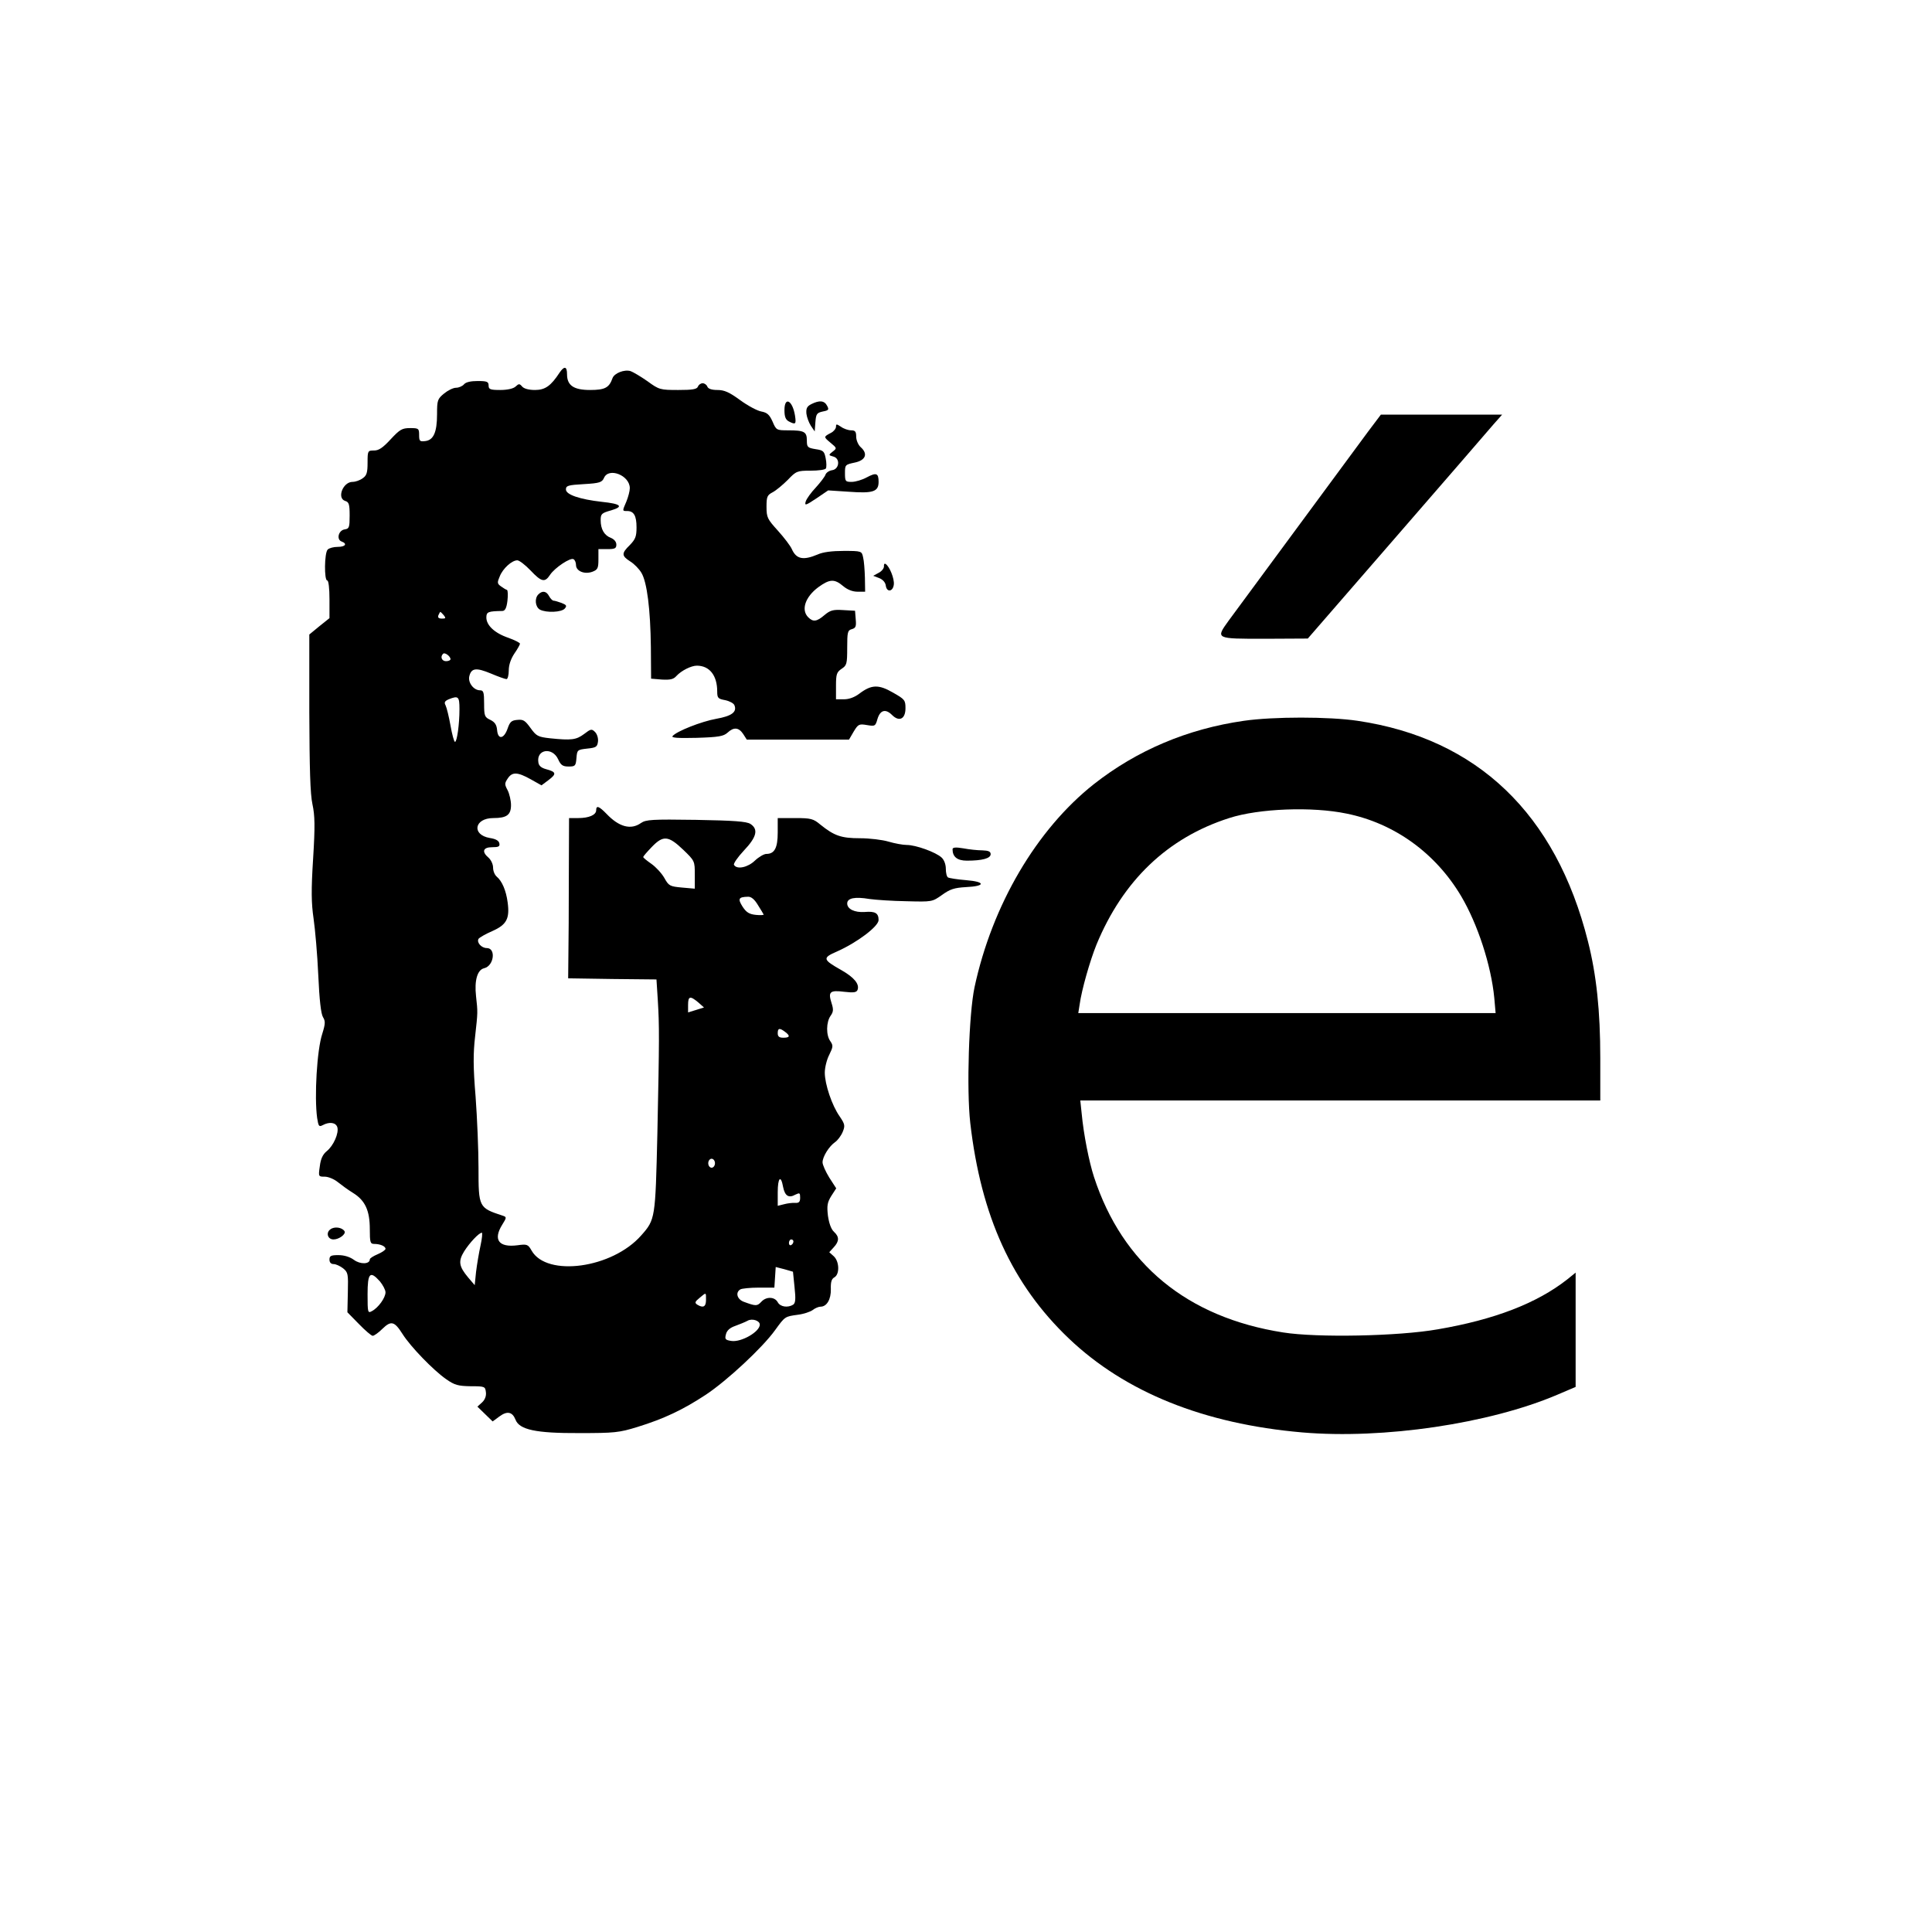 <?xml version="1.0" encoding="UTF-8" standalone="no"?> <svg xmlns="http://www.w3.org/2000/svg" version="1.0" width="862pt" height="862pt" viewBox="0 0 862 862" preserveAspectRatio="xMidYMid meet"><g transform="translate(0,862) scale(0.1,-0.1)" fill="#000000" stroke="none"><path d="M2497 6958 c-39 -60 -65 -78 -110 -78 -28 0 -49 6 -57 15 -12 14 -15 14 -30 0 -10 -9 -36 -15 -68 -15 -45 0 -52 3 -52 20 0 17 -7 20 -49 20 -31 0 -53 -5 -61 -15 -7 -8 -23 -15 -35 -15 -13 0 -37 -12 -54 -26 -29 -24 -31 -30 -31 -92 0 -81 -16 -116 -53 -120 -24 -3 -27 0 -27 27 0 29 -2 31 -40 31 -36 0 -46 -6 -87 -50 -35 -38 -53 -50 -74 -50 -28 0 -29 -1 -29 -54 0 -45 -4 -58 -22 -70 -12 -9 -32 -16 -45 -16 -43 0 -71 -73 -33 -85 17 -5 20 -15 20 -65 0 -53 -2 -59 -22 -62 -28 -4 -38 -45 -14 -54 27 -10 17 -24 -17 -24 -18 0 -38 -5 -45 -12 -15 -15 -16 -138 -2 -138 6 0 10 -35 10 -84 l0 -84 -45 -36 -45 -37 0 -347 c1 -253 4 -364 14 -410 11 -51 12 -98 3 -243 -9 -142 -8 -198 2 -267 7 -48 17 -161 21 -252 5 -111 12 -173 21 -188 11 -18 11 -29 -3 -74 -24 -72 -36 -282 -23 -376 6 -37 8 -41 25 -32 30 16 58 12 65 -9 8 -26 -17 -83 -47 -107 -17 -14 -27 -33 -31 -67 -7 -47 -6 -47 22 -47 16 0 42 -11 58 -24 15 -12 46 -35 69 -49 53 -33 74 -78 74 -161 0 -58 2 -66 19 -66 27 0 51 -10 51 -22 0 -5 -16 -16 -35 -24 -19 -8 -35 -18 -35 -23 0 -22 -43 -23 -71 -2 -18 13 -43 21 -69 21 -33 0 -40 -3 -40 -20 0 -13 7 -20 19 -20 10 0 29 -9 42 -19 22 -18 23 -25 21 -107 l-2 -89 51 -52 c28 -29 56 -53 62 -53 6 0 26 14 43 31 39 38 54 34 90 -23 36 -57 138 -162 194 -201 38 -27 54 -31 110 -32 63 0 65 -1 68 -27 2 -16 -4 -33 -17 -45 l-21 -19 34 -33 34 -33 30 22 c35 26 58 21 72 -14 17 -45 91 -61 285 -60 156 0 177 2 258 27 120 37 204 77 306 144 95 63 253 210 309 288 45 62 44 61 102 69 25 3 55 13 66 21 10 8 26 15 35 15 28 0 47 33 46 78 -1 32 3 46 16 53 24 14 22 71 -3 94 l-20 18 20 22 c25 27 25 47 1 69 -13 12 -22 38 -27 72 -5 44 -3 59 15 88 l22 34 -31 48 c-16 26 -30 57 -30 68 0 25 29 72 57 91 11 8 26 28 33 45 11 27 10 34 -13 68 -35 49 -67 145 -67 196 0 23 9 59 20 80 17 35 18 41 5 60 -20 27 -19 86 1 114 13 18 13 29 4 57 -16 50 -7 58 56 50 43 -5 55 -3 60 8 10 26 -15 56 -71 88 -85 48 -87 55 -20 84 90 40 185 112 185 140 0 31 -15 40 -62 36 -45 -3 -78 13 -78 38 0 24 34 31 99 20 28 -4 102 -9 165 -10 115 -3 115 -3 159 28 36 26 55 32 107 35 88 4 88 24 0 31 -38 3 -75 9 -80 12 -6 3 -10 21 -10 39 0 20 -8 40 -19 50 -26 24 -115 56 -155 56 -18 0 -55 7 -82 15 -27 8 -84 15 -127 15 -84 0 -115 11 -177 61 -31 26 -42 29 -112 29 l-78 0 0 -64 c0 -69 -14 -96 -51 -96 -10 0 -33 -13 -51 -30 -31 -30 -80 -41 -93 -19 -4 5 16 34 44 64 57 60 66 95 29 119 -18 11 -73 15 -243 18 -197 3 -223 1 -245 -14 -45 -32 -98 -18 -154 41 -33 34 -46 39 -46 16 0 -21 -32 -35 -80 -35 l-41 0 -1 -257 c0 -142 -1 -303 -2 -358 l-1 -100 197 -3 197 -2 6 -93 c7 -115 7 -169 -2 -597 -9 -377 -9 -381 -72 -452 -129 -147 -421 -187 -489 -68 -16 28 -20 30 -63 24 -84 -11 -110 25 -68 92 20 32 20 34 2 40 -107 35 -108 37 -108 213 0 80 -6 223 -13 318 -11 132 -11 193 -2 270 12 108 12 106 4 178 -8 71 6 118 36 125 44 10 54 90 12 90 -24 0 -46 25 -37 41 4 6 32 22 62 35 63 28 78 55 68 128 -7 53 -25 95 -49 115 -9 8 -16 25 -16 40 0 15 -9 34 -20 44 -32 27 -25 47 16 47 28 0 35 3 32 17 -2 12 -16 20 -42 24 -83 14 -70 89 15 89 60 0 79 14 79 58 0 20 -7 50 -15 66 -14 26 -14 31 0 52 20 31 44 30 103 -3 l48 -27 32 24 c36 27 34 36 -11 48 -22 6 -33 15 -35 31 -9 58 62 69 88 14 12 -27 21 -33 47 -33 30 0 32 3 35 38 3 36 4 37 48 42 40 4 45 8 48 31 2 15 -4 34 -13 43 -15 15 -19 14 -49 -9 -35 -26 -56 -29 -152 -19 -54 6 -61 10 -87 46 -24 33 -32 39 -59 36 -26 -2 -33 -9 -43 -38 -16 -47 -43 -52 -47 -8 -2 24 -10 36 -30 46 -26 12 -28 18 -28 73 0 51 -3 59 -18 59 -29 0 -55 35 -48 63 9 37 31 39 96 12 33 -14 64 -25 70 -25 5 0 10 17 10 39 0 24 9 51 25 75 14 20 25 40 25 44 0 4 -23 16 -51 26 -62 21 -99 56 -99 91 0 25 8 28 71 29 12 0 19 12 23 45 3 25 2 47 -2 49 -5 1 -17 9 -27 16 -17 12 -17 17 -5 45 14 35 54 71 78 71 9 0 35 -20 59 -45 49 -52 64 -55 87 -20 21 32 92 79 105 70 6 -3 11 -15 11 -26 0 -27 38 -43 73 -30 24 9 27 16 27 56 l0 45 40 0 c33 0 40 3 40 20 0 13 -10 24 -24 30 -30 11 -46 39 -46 79 0 28 4 32 47 44 57 17 44 29 -42 38 -98 11 -160 32 -160 55 0 17 9 20 80 24 71 4 81 8 90 28 21 48 115 11 115 -46 0 -13 -7 -39 -15 -59 -19 -44 -19 -43 3 -43 30 0 42 -21 42 -73 0 -41 -5 -53 -30 -79 -38 -37 -37 -48 2 -73 18 -11 40 -34 50 -51 25 -42 40 -163 42 -331 l1 -141 48 -4 c37 -2 52 1 65 16 22 24 66 46 91 46 57 0 91 -44 91 -115 0 -30 4 -33 36 -39 19 -4 38 -14 41 -23 12 -30 -13 -48 -81 -60 -67 -12 -178 -56 -195 -77 -7 -8 22 -10 107 -8 99 3 120 7 138 23 28 26 50 24 70 -6 l16 -25 228 0 228 0 21 36 c20 33 24 35 59 29 36 -6 38 -5 47 27 12 40 36 47 65 18 32 -32 60 -18 60 30 0 36 -3 40 -56 70 -64 37 -96 36 -150 -5 -21 -16 -46 -25 -68 -25 l-36 0 0 60 c0 52 3 61 25 76 23 15 25 22 25 94 0 70 2 78 21 83 17 5 20 12 17 44 l-3 38 -53 3 c-45 3 -58 -1 -83 -22 -35 -30 -51 -32 -73 -10 -33 33 -13 91 45 134 51 37 72 38 111 5 19 -16 42 -25 64 -25 l34 0 -1 63 c-1 34 -4 75 -8 90 -6 28 -6 29 -86 29 -52 0 -93 -5 -117 -16 -64 -27 -95 -21 -115 24 -6 14 -34 51 -62 82 -47 52 -51 59 -51 107 0 45 3 52 28 65 15 8 45 33 67 55 37 39 42 41 101 41 35 0 66 4 69 10 3 5 3 26 -1 45 -6 31 -10 36 -45 41 -36 6 -39 9 -39 39 0 39 -12 45 -84 45 -51 0 -53 1 -69 39 -14 31 -24 40 -50 45 -18 3 -61 26 -95 51 -48 35 -70 45 -101 45 -25 0 -41 5 -45 15 -3 8 -12 15 -21 15 -9 0 -18 -7 -21 -15 -5 -12 -25 -15 -88 -15 -80 0 -85 1 -137 39 -30 21 -64 41 -75 45 -28 9 -73 -9 -81 -31 -15 -43 -34 -53 -100 -53 -73 0 -103 20 -103 70 0 36 -12 38 -33 8z m-517 -1083 c10 -13 9 -15 -8 -15 -15 0 -20 5 -16 15 4 8 7 15 9 15 1 0 8 -7 15 -15z m30 -196 c0 -5 -9 -9 -20 -9 -19 0 -27 20 -13 33 7 8 33 -11 33 -24z m40 -223 c0 -68 -11 -146 -20 -146 -4 0 -13 33 -20 73 -7 39 -17 80 -22 90 -7 13 -4 19 14 27 43 17 48 13 48 -44z m998 -627 c52 -50 52 -51 52 -112 l0 -62 -57 5 c-54 5 -59 7 -79 43 -12 21 -38 49 -58 63 -20 14 -36 27 -36 30 0 4 17 23 38 45 51 53 74 51 140 -12z m333 -246 c13 -21 25 -40 26 -43 2 -3 -14 -4 -34 -2 -30 3 -43 11 -60 37 -22 35 -18 43 24 44 14 1 29 -11 44 -36z m-266 -435 l26 -23 -35 -11 -36 -11 0 33 c0 40 9 42 45 12z m388 -132 c24 -18 21 -26 -8 -26 -18 0 -25 5 -25 20 0 23 8 25 33 6z m-313 -586 c0 -11 -7 -20 -15 -20 -8 0 -15 9 -15 20 0 11 7 20 15 20 8 0 15 -9 15 -20z m304 -106 c8 -40 25 -51 55 -34 19 9 21 8 21 -14 0 -18 -5 -24 -22 -23 -13 1 -35 -2 -50 -6 l-28 -7 0 60 c0 66 14 80 24 24z m-1350 -261 c-7 -32 -16 -85 -20 -118 l-6 -59 -29 34 c-42 50 -45 73 -18 117 24 38 66 83 79 83 3 0 1 -26 -6 -57z m1396 18 c0 -6 -4 -13 -10 -16 -5 -3 -10 1 -10 9 0 9 5 16 10 16 6 0 10 -4 10 -9z m5 -204 c6 -54 4 -71 -6 -78 -24 -15 -58 -10 -69 11 -14 25 -52 26 -74 1 -18 -19 -24 -19 -78 1 -29 11 -38 41 -15 55 6 4 44 8 82 8 l70 0 3 46 3 46 39 -10 38 -11 7 -69z m-1850 26 c13 -16 25 -38 25 -49 0 -24 -32 -69 -61 -84 -18 -10 -19 -6 -19 75 0 96 11 107 55 58z m1455 -83 c0 -31 -13 -37 -39 -21 -12 8 -11 13 10 30 31 26 29 26 29 -9z m240 -110 c0 -32 -82 -79 -126 -73 -28 4 -31 8 -25 30 4 17 18 29 41 37 19 7 44 17 55 23 20 12 55 1 55 -17z"></path><path d="M3500 6790 c0 -29 5 -42 19 -50 31 -16 34 -13 28 26 -11 68 -47 87 -47 24z"></path><path d="M3620 6817 c-20 -10 -24 -20 -22 -43 2 -16 11 -40 20 -54 l17 -25 3 41 c3 37 6 42 33 48 26 5 29 8 19 26 -12 23 -34 25 -70 7z"></path><path d="M6103 6693 c-165 -224 -593 -804 -621 -842 -59 -82 -60 -81 161 -81 l192 1 395 455 c217 250 412 475 433 500 l39 44 -271 0 -270 0 -58 -77z"></path><path d="M3730 6716 c0 -8 -10 -21 -22 -27 -34 -18 -34 -18 -3 -44 29 -24 30 -25 10 -40 -19 -15 -19 -16 3 -22 32 -8 27 -57 -6 -61 -13 -2 -26 -11 -29 -20 -3 -9 -23 -35 -43 -57 -21 -22 -41 -50 -45 -62 -6 -20 -1 -19 47 13 l53 36 92 -6 c108 -8 133 0 133 44 0 39 -10 43 -53 20 -20 -11 -50 -20 -67 -20 -28 0 -30 2 -30 39 0 37 1 38 43 47 49 10 61 39 27 69 -11 10 -20 31 -20 47 0 22 -4 28 -23 28 -12 0 -33 7 -45 16 -20 13 -22 13 -22 0z"></path><path d="M3944 6093 c0 -9 -10 -22 -24 -29 l-24 -13 26 -10 c16 -6 28 -19 30 -33 4 -32 32 -29 36 4 3 26 -19 81 -37 92 -5 3 -8 -2 -7 -11z"></path><path d="M2402 5968 c-18 -18 -14 -56 7 -68 29 -15 97 -12 111 5 10 12 8 16 -15 25 -14 5 -30 10 -35 10 -5 0 -14 9 -20 20 -12 23 -30 26 -48 8z"></path><path d="M5550 5404 c-252 -36 -478 -132 -670 -283 -255 -202 -453 -538 -532 -906 -25 -118 -36 -455 -19 -605 48 -417 187 -721 440 -962 252 -240 603 -381 1041 -419 363 -31 835 39 1138 168 l82 35 0 255 0 255 -37 -30 c-136 -107 -326 -180 -578 -223 -175 -31 -539 -38 -690 -14 -428 67 -717 305 -844 694 -22 68 -46 188 -55 284 l-6 57 1160 0 1160 0 0 189 c0 210 -17 371 -55 521 -143 569 -494 905 -1028 984 -128 19 -375 19 -507 0z m458 -414 c213 -43 397 -176 511 -368 74 -125 134 -309 148 -454 l6 -68 -931 0 -931 0 6 38 c9 66 46 195 75 267 118 286 317 477 592 565 133 43 371 52 524 20z"></path><path d="M4250 4831 c0 -34 21 -51 64 -51 68 0 106 10 106 29 0 12 -10 16 -37 17 -21 0 -59 4 -85 9 -35 6 -48 4 -48 -4z"></path><path d="M1474 3135 c-21 -15 -12 -45 14 -45 25 0 57 24 49 37 -11 17 -45 22 -63 8z"></path></g></svg> 